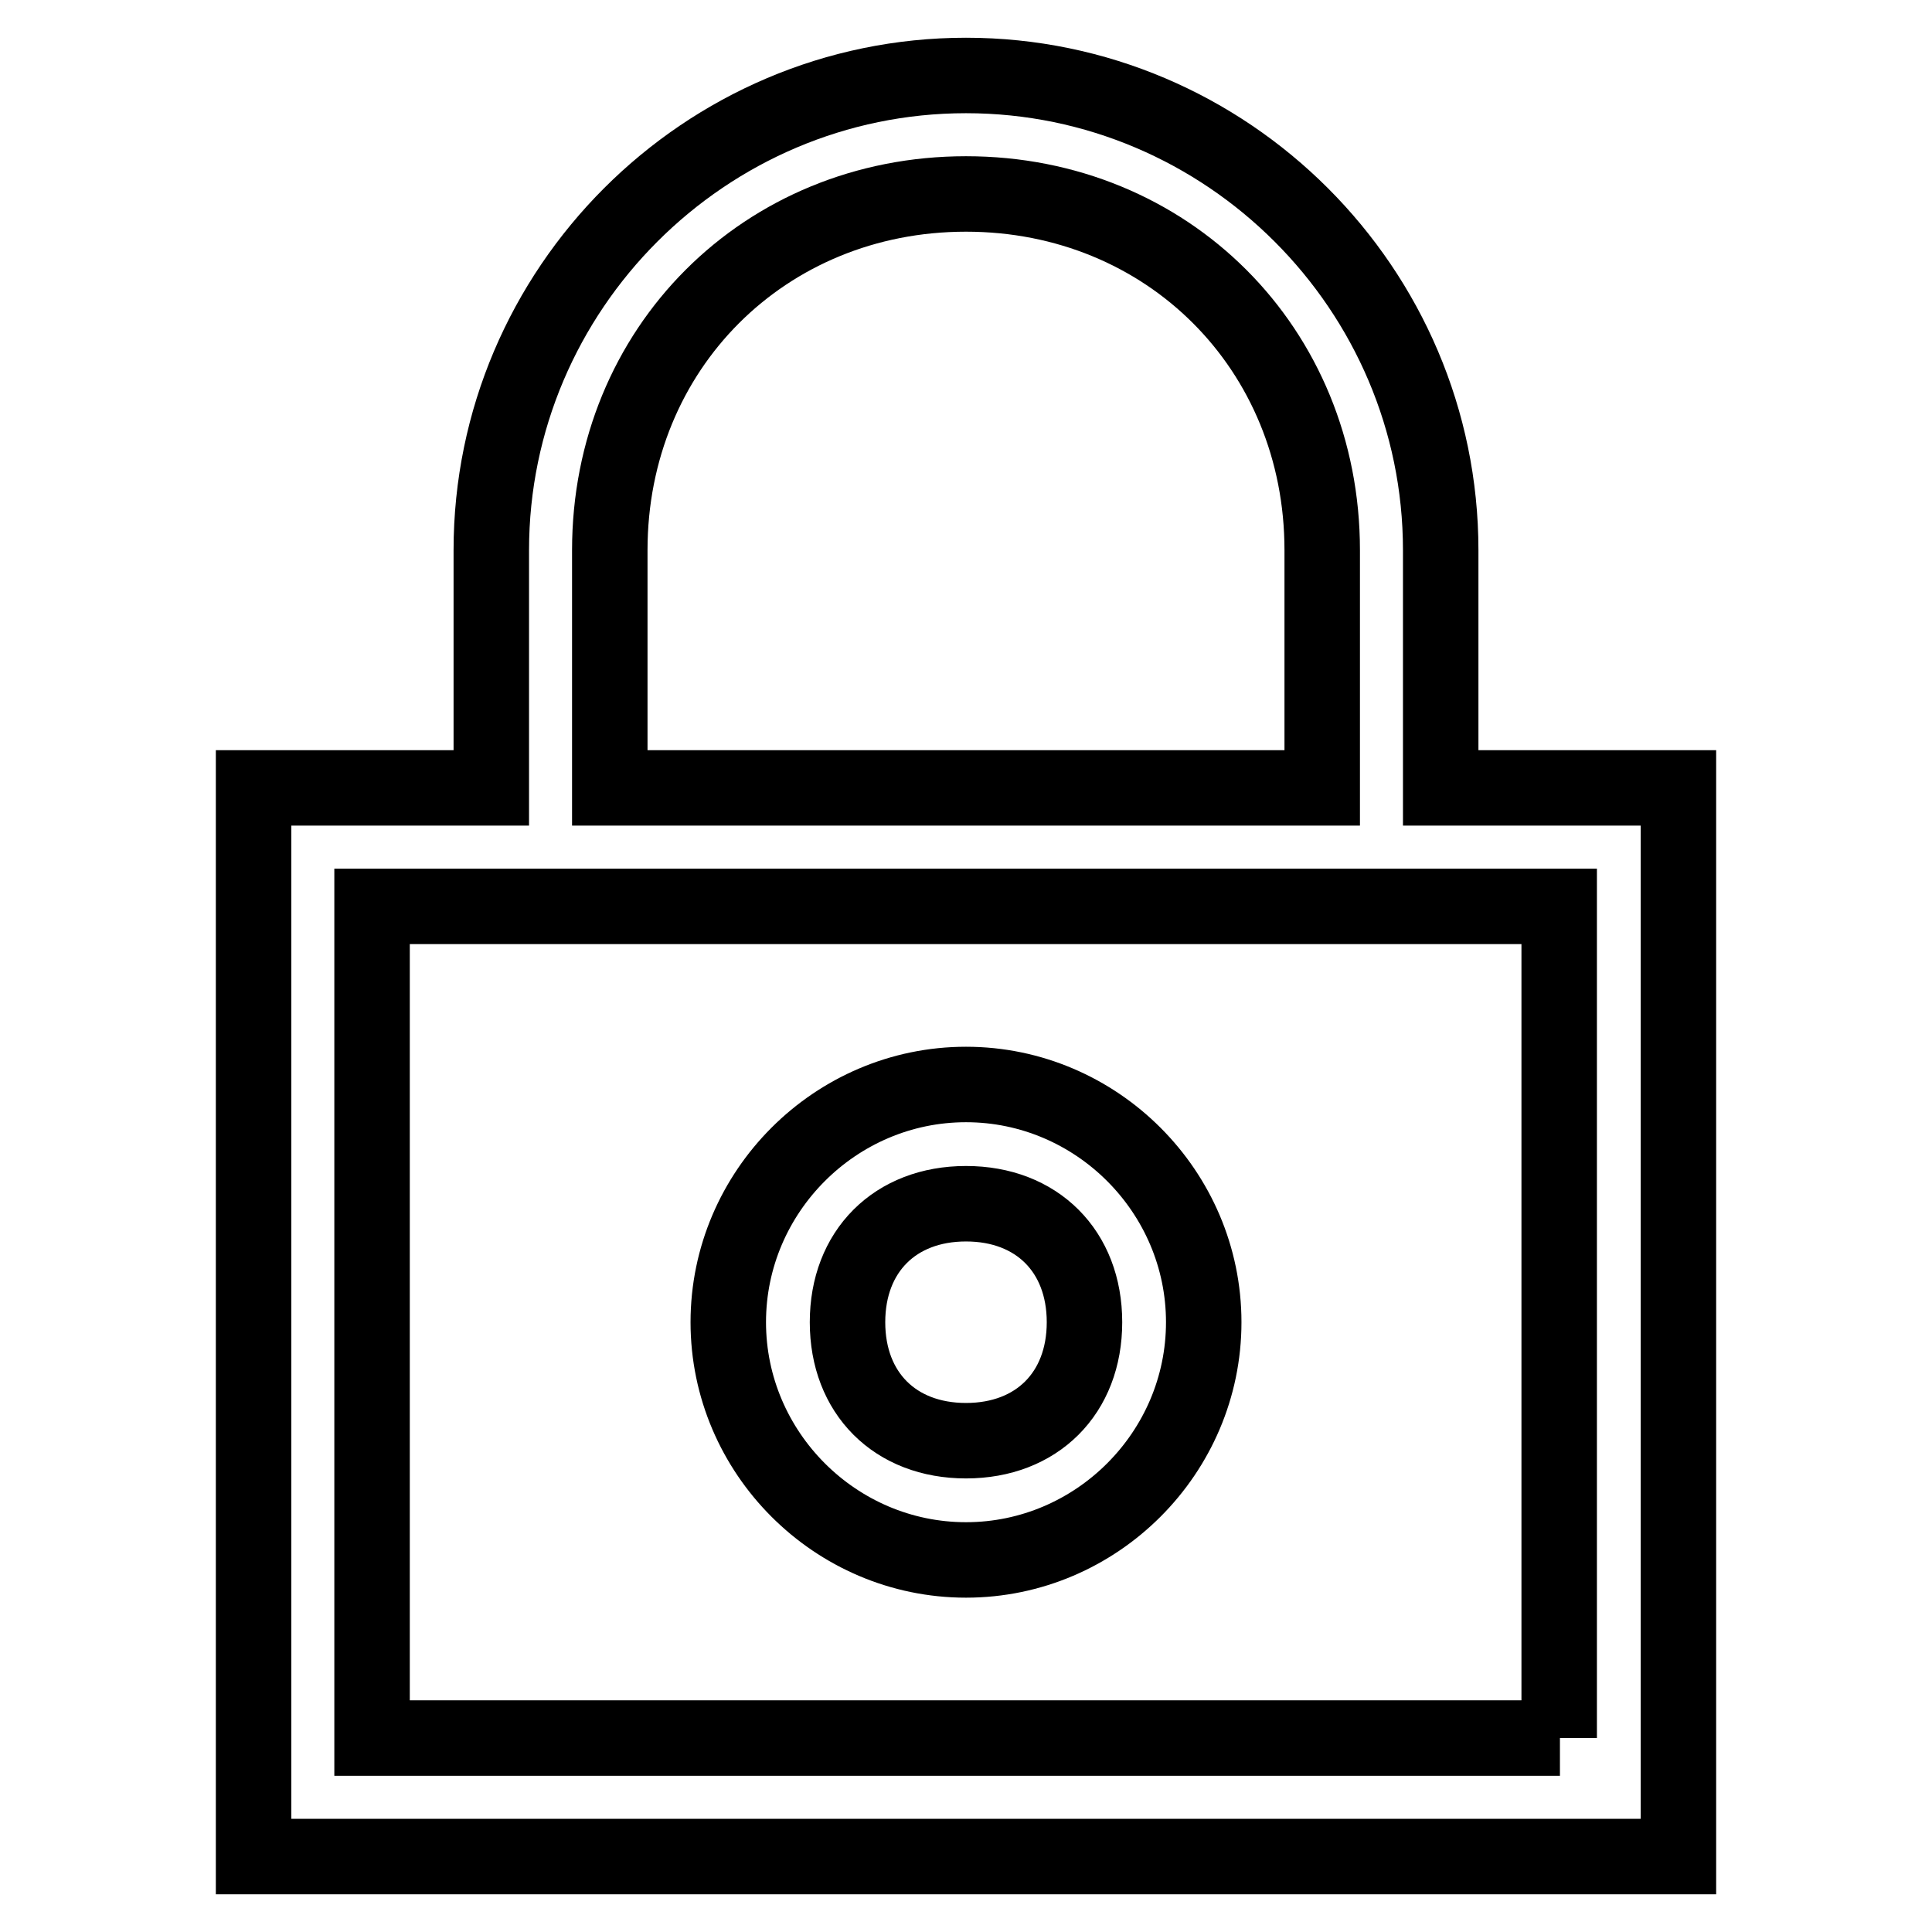 <?xml version="1.0" encoding="utf-8"?>
<!-- Svg Vector Icons : http://www.onlinewebfonts.com/icon -->
<!DOCTYPE svg PUBLIC "-//W3C//DTD SVG 1.1//EN" "http://www.w3.org/Graphics/SVG/1.1/DTD/svg11.dtd">
<svg version="1.1" xmlns="http://www.w3.org/2000/svg" xmlns:xlink="http://www.w3.org/1999/xlink" x="0px" y="0px" viewBox="0 0 256 256" enable-background="new 0 0 256 256" xml:space="preserve">
<g> <path stroke-width="10" fill-opacity="0" stroke="#000000"  d="M190.9,104.4V72.9c0-34.6-28.3-62.9-62.9-62.9S65.1,38.3,65.1,72.9v31.5H33.6V246h188.8V104.4H190.9z  M80.8,72.9c0-26.7,20.5-47.2,47.2-47.2c26.7,0,47.2,20.5,47.2,47.2v31.5H80.8V72.9z M206.7,230.3H49.3V120.1h11h15.7h94.4h15.7 h20.5V230.3z M128,143.7c-17.3,0-31.5,14.2-31.5,31.5c0,17.3,14.2,31.5,31.5,31.5c17.3,0,31.5-14.2,31.5-31.5 C159.5,157.9,145.3,143.7,128,143.7z M128,190.9c-9.4,0-15.7-6.3-15.7-15.7c0-9.4,6.3-15.7,15.7-15.7c9.4,0,15.7,6.3,15.7,15.7 C143.7,184.6,137.4,190.9,128,190.9z"/></g>
</svg>